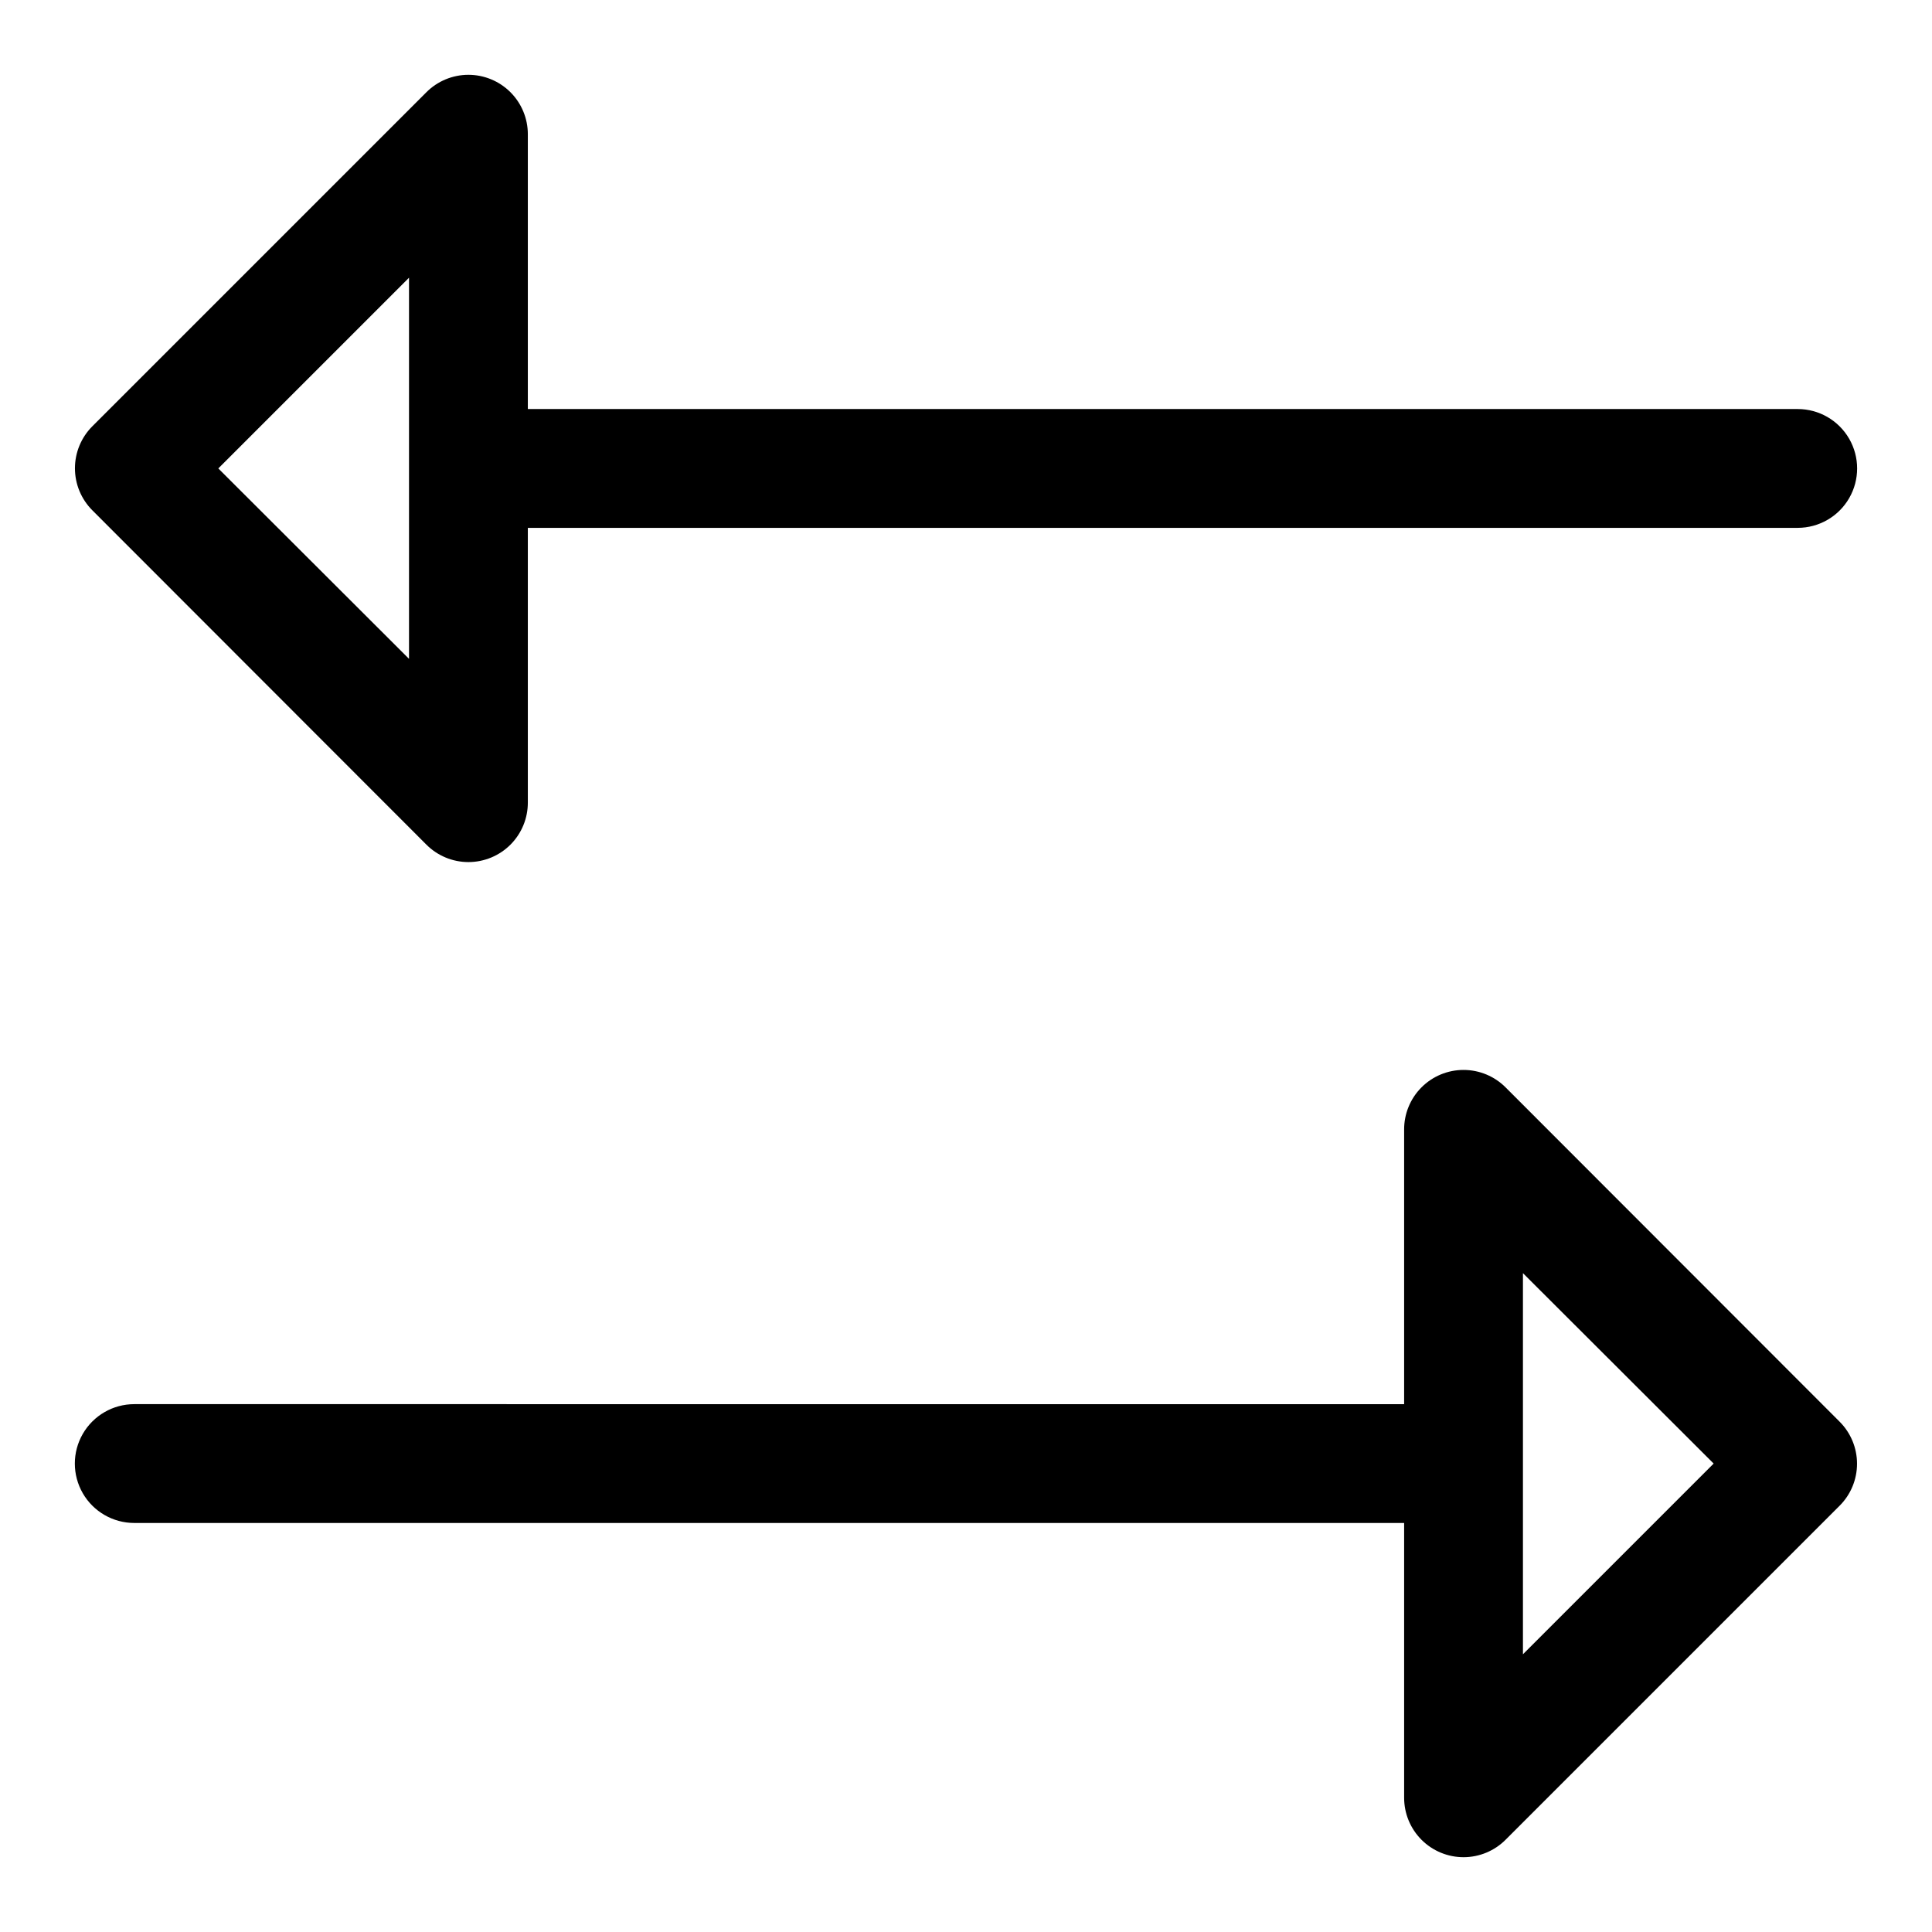 <?xml version="1.0" encoding="UTF-8"?>
<!-- Uploaded to: ICON Repo, www.svgrepo.com, Generator: ICON Repo Mixer Tools -->
<svg fill="#000000" width="800px" height="800px" version="1.1" viewBox="144 144 512 512" xmlns="http://www.w3.org/2000/svg">
 <g>
  <path d="m256.96 367.8c2.953 2.981 6.973 4.656 11.164 4.66 4.195 0 8.215-1.668 11.176-4.641 2.957-2.973 4.606-7.004 4.582-11.195v-72.738h336.53c5.625 0 10.824-3 13.637-7.871s2.812-10.875 0-15.746c-2.812-4.871-8.012-7.871-13.637-7.871h-336.53v-72.816c0.004-4.184-1.66-8.199-4.621-11.156-2.961-2.953-6.977-4.609-11.164-4.602-4.184 0.012-8.191 1.688-11.137 4.656l-88.484 88.484c-2.953 2.953-4.617 6.961-4.617 11.137 0 4.18 1.664 8.188 4.617 11.141zm-4.566-150.2v101l-50.539-50.461z"/>
  <path d="m543.03 432.2c-2.953-2.977-6.969-4.652-11.164-4.656-4.195-0.004-8.215 1.664-11.172 4.637-2.961 2.973-4.609 7.004-4.586 11.199v72.738l-336.53-0.004c-5.625 0-10.824 3.004-13.637 7.875s-2.812 10.871 0 15.742c2.812 4.871 8.012 7.871 13.637 7.871h336.53v72.816c0 4.188 1.66 8.199 4.621 11.156 2.961 2.957 6.981 4.613 11.164 4.602 4.184-0.012 8.191-1.688 11.137-4.656l88.484-88.484c2.957-2.949 4.617-6.957 4.617-11.137 0-4.18-1.66-8.188-4.617-11.141zm4.566 150.2v-101l50.539 50.461z"/>
 </g>
</svg>